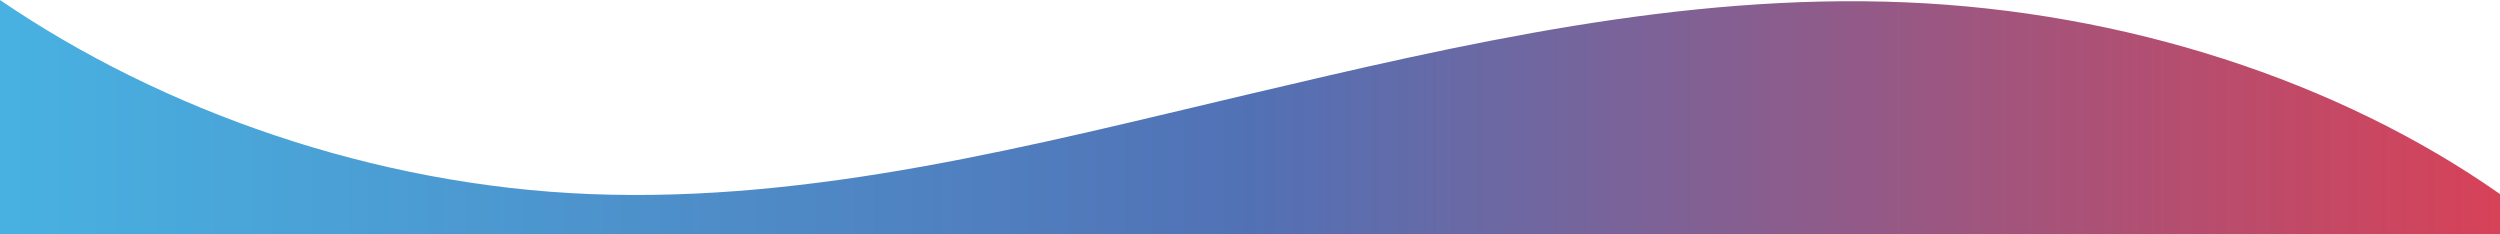 <?xml version="1.0" encoding="UTF-8" standalone="no"?>
<!-- Created with Inkscape (http://www.inkscape.org/) -->

<svg
   width="270.93mm"
   height="25.4mm"
   viewBox="0 0 270.93 25.4"
   version="1.1"
   id="svg1"
   xml:space="preserve"
   xmlns="http://www.w3.org/2000/svg"
   xmlns:svg="http://www.w3.org/2000/svg">

  <defs>
    <!-- Define your linear gradient -->
    <linearGradient id="myGradient" x1="0%" y1="0%" x2="100%" y2="0%">
      <stop offset="0.81%" stop-color="#48b1e1" />
      <stop offset="50.09%" stop-color="#5271b5" />
      <stop offset="99.38%" stop-color="#d64258" />
    </linearGradient>
  </defs>

  <g id="layer1" transform="translate(-561.867)">
    <path
       style="fill:url(#myGradient);stroke:none;stroke-width:0.339;stroke-linecap:round;stroke-linejoin:round"
       d="M 832.797,25.4 H 561.863 L 561.867,0 c 17.587,12.006 40.536,20.111 63.983,21.034 24.246,0.954 48.04,-5.33 71.259,-10.803 23.219,-5.473 47.031,-10.991 71.273,-9.978 23.698,0.99 46.855,8.461 64.419,20.782 z"
       id="path5" />
  </g>
</svg>
